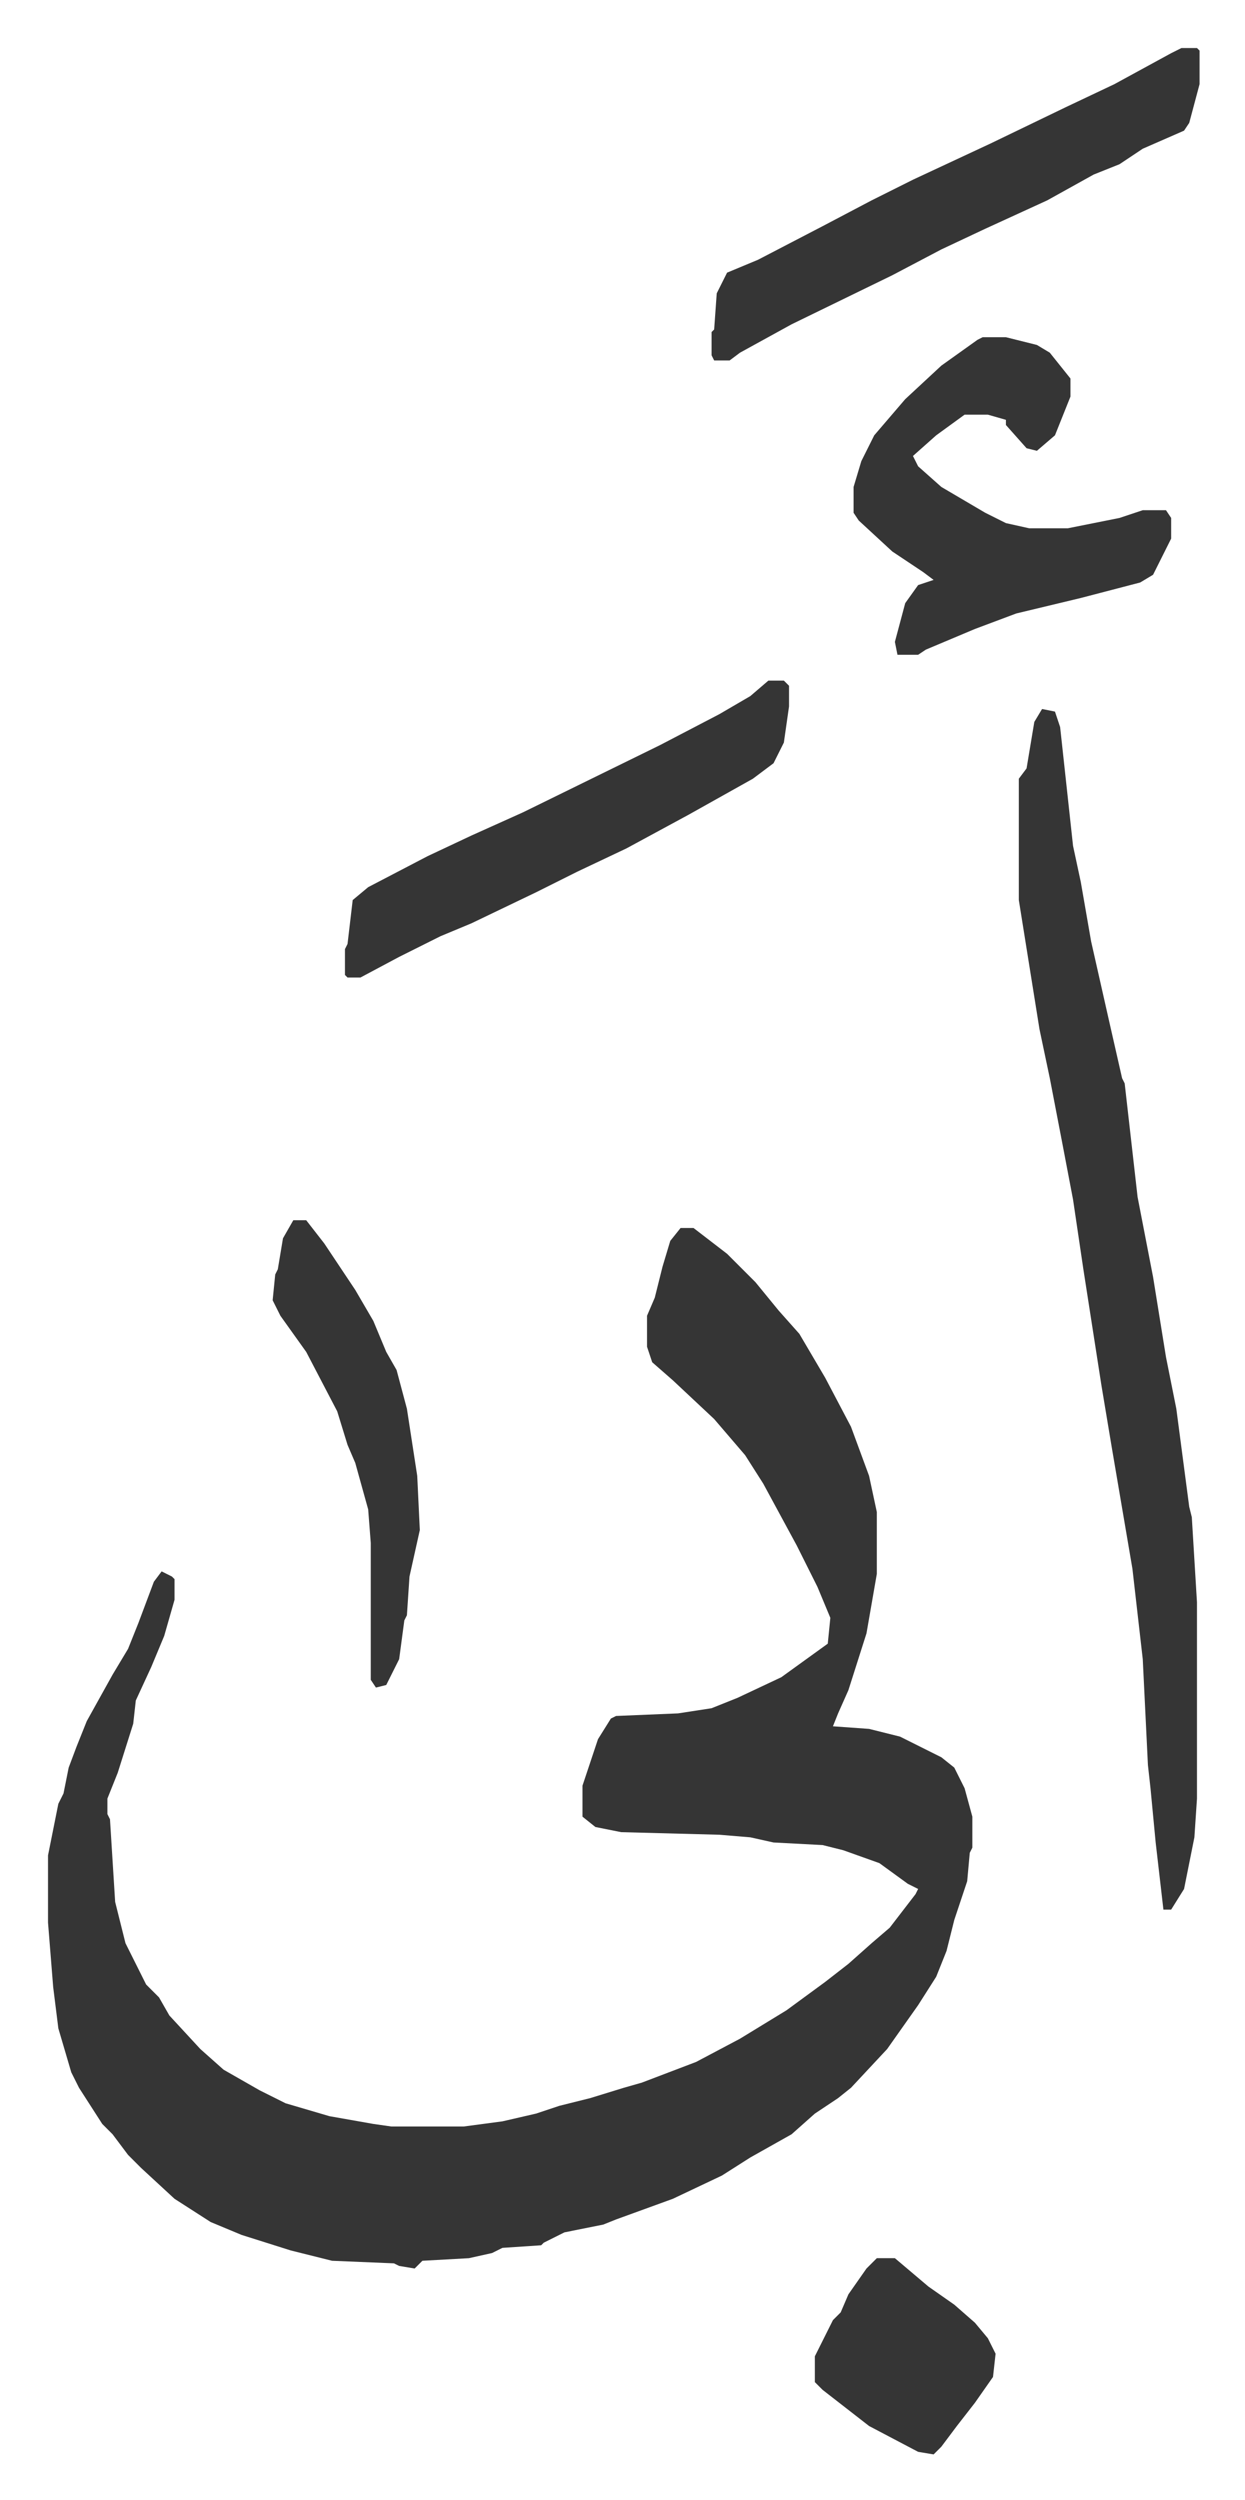 <svg xmlns="http://www.w3.org/2000/svg" viewBox="-18.6 192.4 482.2 968.2">
    <path fill="#353535" id="rule_normal" d="M245 668h5l13 10 11 11 9 11 8 9 10 17 10 19 7 19 3 14v24l-4 23-7 22-4 9-2 5 14 1 12 3 16 8 5 4 4 8 3 11v12l-1 2-1 11-5 15-3 12-4 10-7 11-12 17-14 15-5 4-9 6-9 8-16 9-11 7-19 9-11 4-11 4-5 2-15 3-8 4-1 1-15 1-4 2-9 2-18 1-3 3-6-1-2-1-24-1-16-4-19-6-12-5-14-9-13-12-5-5-6-8-4-4-9-14-3-6-5-17-2-16-2-25v-26l4-20 2-4 2-10 3-8 4-10 10-18 6-10 4-10 6-16 3-4 4 2 1 1v8l-4 14-5 12-6 13-1 9-6 19-4 10v6l1 2 2 32 4 16 8 16 5 5 4 7 12 13 9 8 14 8 10 5 17 5 17 3 7 1h28l15-2 13-3 9-3 12-3 13-4 7-2 21-8 17-9 18-11 15-11 9-7 9-8 7-6 10-13 1-2-4-2-11-8-14-5-8-2-19-1-9-2-12-1-38-1-10-2-5-4v-12l6-18 5-8 2-1 24-1 13-2 10-4 17-8 18-13 1-10-5-12-8-16-13-24-7-11-12-14-16-15-8-7-2-6v-12l3-7 3-12 3-10zm140-201 5 1 2 6 5 46 3 14 4 23 7 31 5 22 1 2 5 44 6 31 5 31 4 20 5 38 1 4 2 33v76l-1 15-4 20-5 8h-3l-3-26-2-21-1-9-2-41-4-35-8-47-4-24-7-45-4-27-4-21-5-26-4-19-8-50v-47l3-4 3-18zm-23-144h9l12 3 5 3 8 10v7l-6 15-7 6-4-1-8-9v-2l-7-2h-9l-11 8-9 8 2 4 9 8 17 10 8 4 9 2h15l20-4 9-3h9l2 3v8l-7 14-5 3-23 6-25 6-16 6-19 8-3 2h-8l-1-5 4-15 5-7 6-2-4-3-12-8-13-12-2-3v-10l3-10 5-10 12-14 14-13 14-10zm77-112h6l1 1v13l-4 15-2 3-16 7-9 6-10 4-18 10-24 11-17 8-19 10-39 19-20 11-4 3h-6l-1-2v-9l1-1 1-14 4-8 12-5 25-13 19-10 16-8 30-14 29-14 19-9 22-12zM279 456h6l2 2v8l-2 14-4 8-8 6-25 14-24 13-19 9-16 8-25 12-12 5-16 8-15 8h-5l-1-1v-10l1-2 2-17 6-5 23-12 17-8 20-9 53-26 23-12 12-7z"/>
    <path fill="#353535" id="rule_normal" d="M95 665h5l7 9 12 18 7 12 5 12 4 7 4 15 4 26 1 21-4 18-1 15-1 2-2 15-5 10-4 1-2-3v-53l-1-13-5-18-3-7-4-13-12-23-10-14-3-6 1-10 1-2 2-12zm226 402h7l13 11 10 7 8 7 5 6 3 6-1 9-7 10-7 9-6 8-3 3-6-1-19-10-18-14-3-3v-10l7-14 3-3 3-7 7-10z"/>
</svg>
